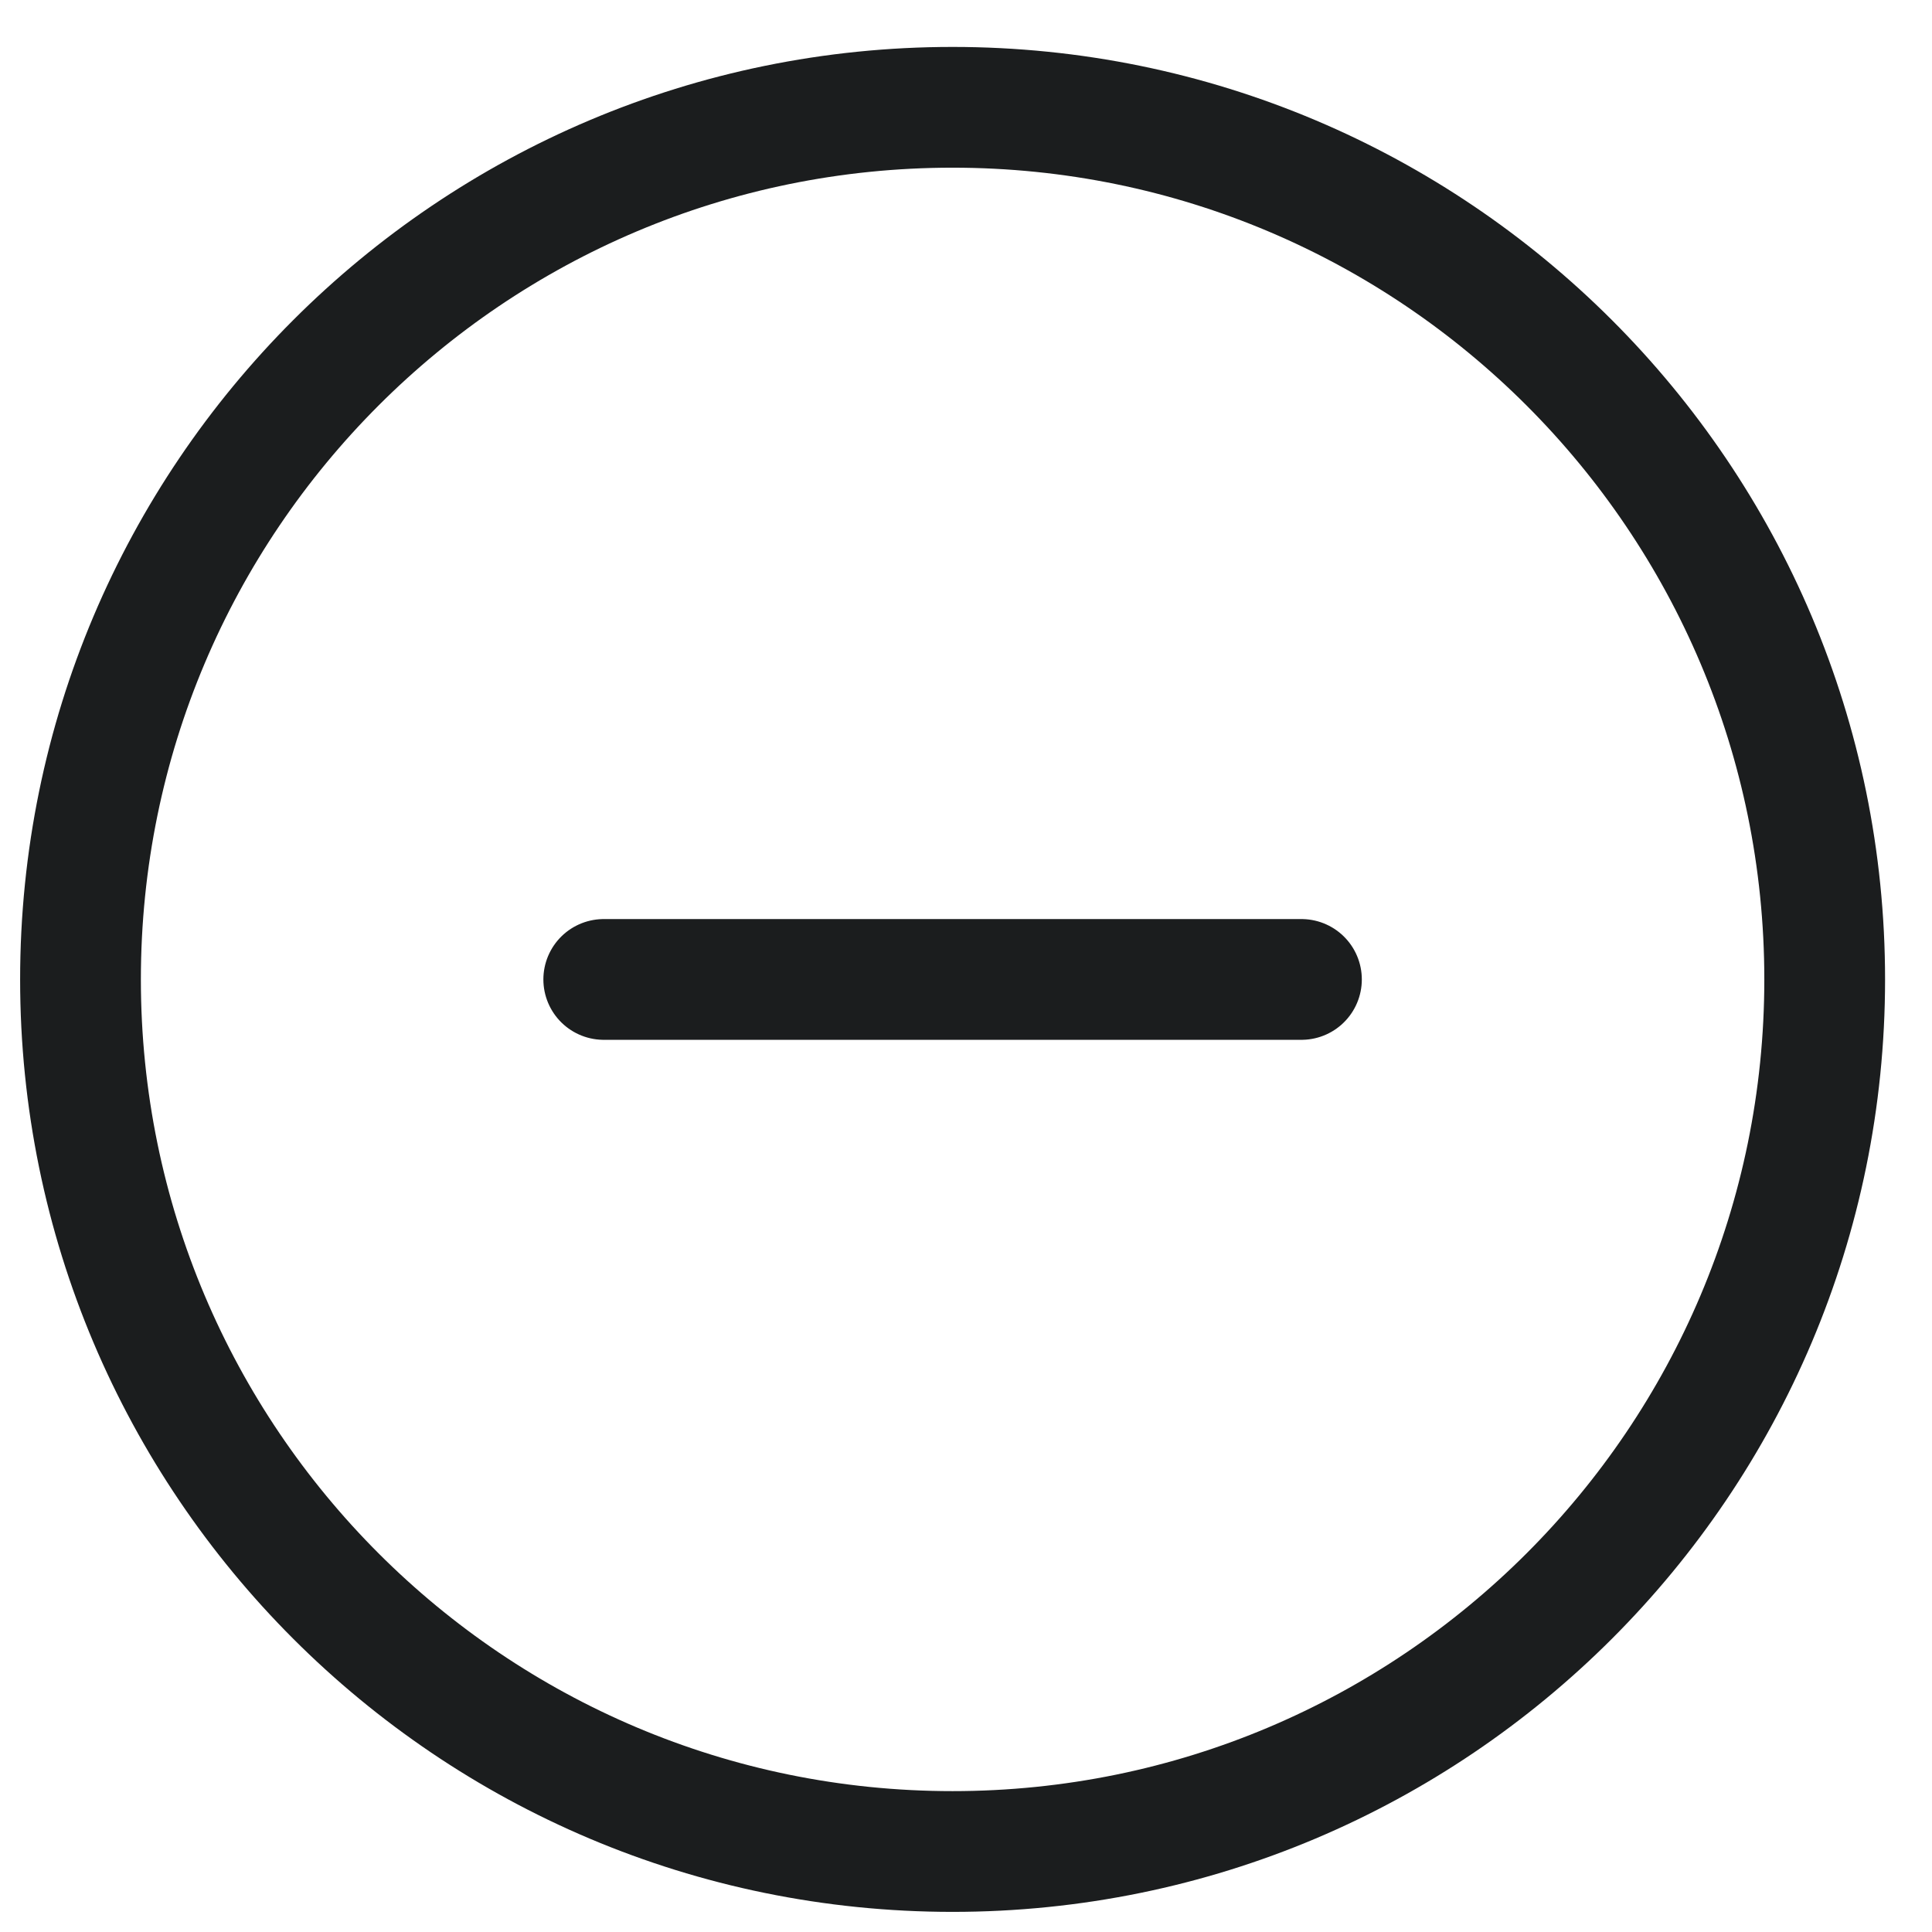 <svg xmlns="http://www.w3.org/2000/svg" xmlns:xlink="http://www.w3.org/1999/xlink" width="24" height="24" viewBox="0 0 24 24" version="1.1">
    <!-- Generator: Sketch 50.2 (55047) - http://www.bohemiancoding.com/sketch -->
    <title>minus-circle</title>
    <desc>Created with Sketch.</desc>
    <defs/>
    <g id="Quiz-Icons" stroke="none" stroke-width="1" fill="none" fill-rule="evenodd" stroke-linecap="round" stroke-linejoin="round">
        <g transform="translate(-385, -973)" id="minus-circle" stroke="#1B1D1E" stroke-width="1.5">
            <path d="M396.833,974.333 C390.85,974.333 386,979.184 386,985.167 C386,991.15 390.85,996 396.833,996 C402.816,996 407.667,991.15 407.667,985.167 C407.667,979.184 402.816,974.333 396.833,974.333 Z M392.5,985.167 L401.167,985.167 L392.5,985.167 Z"/>
        </g>
    </g>
</svg>